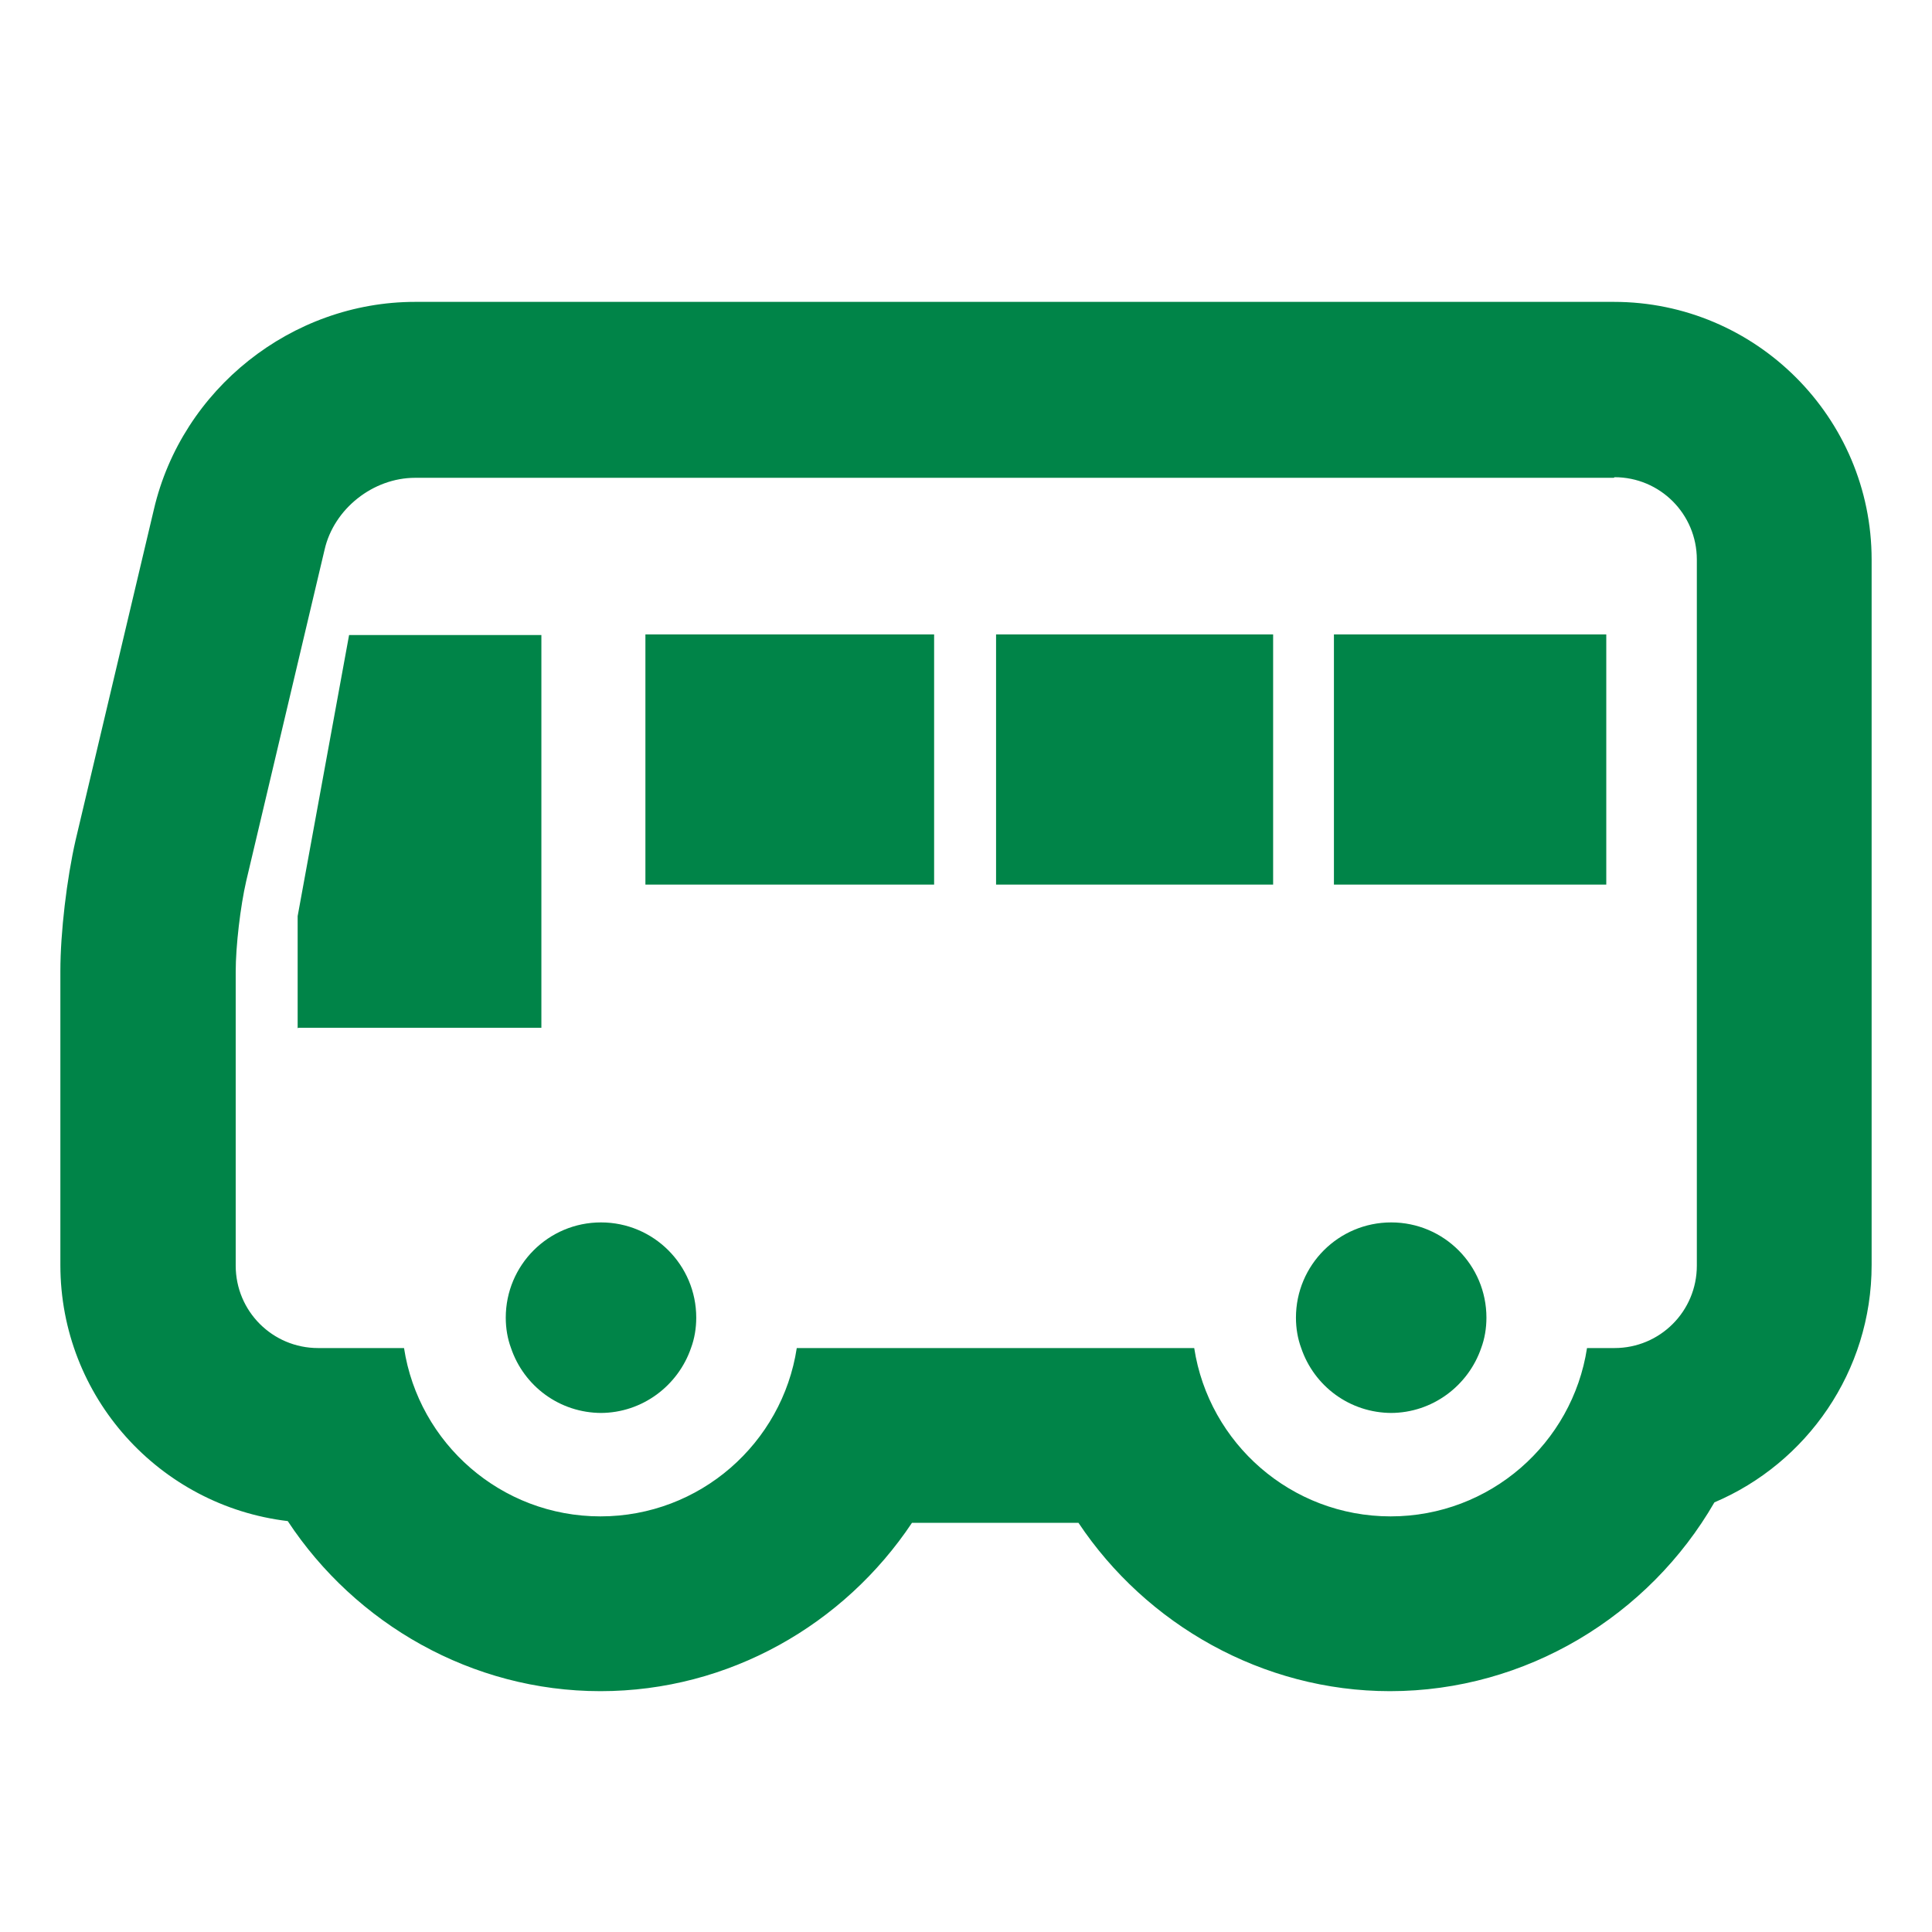<svg width="32" height="32" viewBox="0 0 32 32" fill="none" xmlns="http://www.w3.org/2000/svg">
<path d="M26.741 7.904C27.496 7.904 28.105 8.514 28.105 9.269V20.963C28.105 21.718 27.496 22.328 26.741 22.328H26.286C26.044 23.906 24.679 25.116 23.033 25.116C21.387 25.116 20.022 23.906 19.78 22.328H13.197C12.956 23.906 11.591 25.116 9.945 25.116C8.299 25.116 6.934 23.906 6.692 22.328H5.269C4.514 22.328 3.904 21.718 3.904 20.963V16.094C3.904 15.668 3.982 15.01 4.078 14.593L5.376 9.105C5.53 8.427 6.179 7.914 6.876 7.914H26.731M22.094 14.652H26.605V10.508H22.094V14.652ZM16.498 14.652H21.087V10.508H16.498V14.652ZM10.69 14.652H15.472V10.508H10.69V14.652ZM4.94 17.023H8.967V10.518H5.782L4.93 15.174V17.033M23.033 23.403C23.73 23.403 24.32 22.948 24.533 22.328C24.591 22.173 24.62 21.999 24.62 21.825C24.62 20.953 23.914 20.247 23.043 20.247C22.171 20.247 21.465 20.953 21.465 21.825C21.465 21.999 21.494 22.173 21.552 22.328C21.765 22.957 22.355 23.403 23.052 23.403M9.945 23.403C10.642 23.403 11.232 22.948 11.445 22.328C11.503 22.173 11.532 21.999 11.532 21.825C11.532 20.953 10.826 20.247 9.954 20.247C9.083 20.247 8.377 20.953 8.377 21.825C8.377 21.999 8.406 22.173 8.464 22.328C8.677 22.957 9.267 23.403 9.964 23.403M26.741 5H6.876C4.833 5 3.014 6.442 2.549 8.437L1.252 13.916C1.106 14.555 1 15.445 1 16.084V20.953C1 23.141 2.646 24.942 4.766 25.194C5.889 26.897 7.815 28.011 9.945 28.011C12.075 28.011 13.982 26.907 15.105 25.223H17.863C18.986 26.907 20.913 28.011 23.023 28.011C25.279 28.011 27.312 26.762 28.396 24.884C29.925 24.235 31 22.715 31 20.953V9.269C31 6.917 29.083 5 26.731 5H26.741Z" fill="#008448"/>
</svg>
